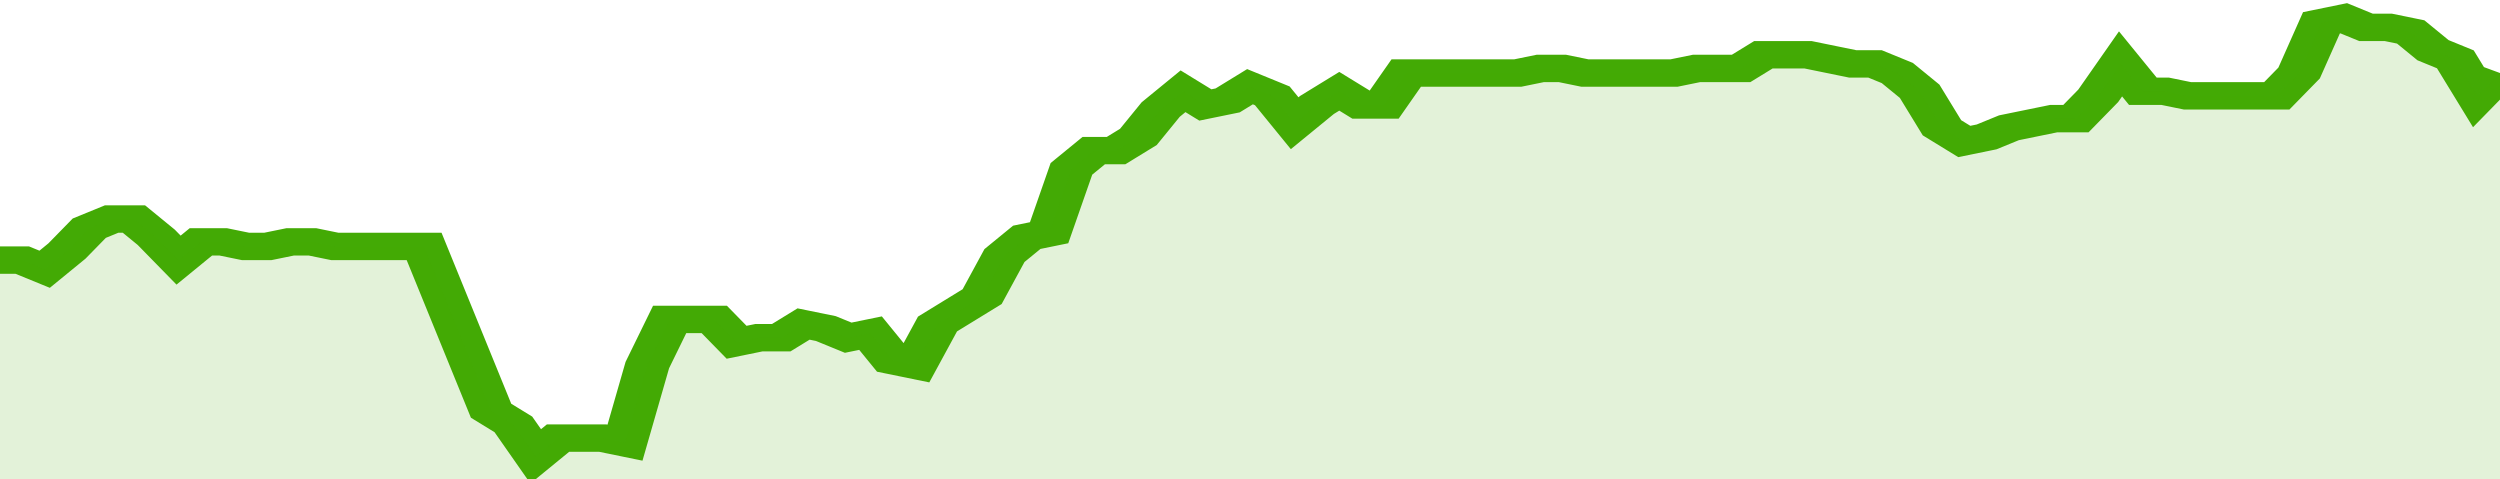 <svg xmlns="http://www.w3.org/2000/svg" viewBox="0 0 336 105" width="120" height="23" preserveAspectRatio="none">
				 <polyline fill="none" stroke="#43AA05" stroke-width="6" points="0, 57 3, 57 6, 59 9, 55 12, 50 15, 48 18, 48 21, 52 24, 57 27, 53 30, 53 33, 54 36, 54 39, 53 42, 53 45, 54 48, 54 51, 54 54, 54 57, 54 60, 66 63, 78 66, 90 69, 93 72, 100 75, 96 78, 96 81, 96 84, 97 87, 80 90, 70 93, 70 96, 70 99, 75 102, 74 105, 74 108, 71 111, 72 114, 74 117, 73 120, 79 123, 80 126, 71 129, 68 132, 65 135, 56 138, 52 141, 51 144, 37 147, 33 150, 33 153, 30 156, 24 159, 20 162, 23 165, 22 168, 19 171, 21 174, 27 177, 23 180, 20 183, 23 186, 23 189, 16 192, 16 195, 16 198, 16 201, 16 204, 16 207, 15 210, 15 213, 16 216, 16 219, 16 222, 16 225, 16 228, 15 231, 15 234, 15 237, 12 240, 12 243, 12 246, 13 249, 14 252, 14 255, 16 258, 20 261, 28 264, 31 267, 30 270, 28 273, 27 276, 26 279, 26 282, 21 285, 14 288, 20 291, 20 294, 21 297, 21 300, 21 303, 21 306, 21 309, 16 312, 5 315, 4 318, 6 321, 6 324, 7 327, 11 330, 13 333, 21 336, 16 336, 16 "> </polyline>
				 <polygon fill="#43AA05" opacity="0.15" points="0, 105 0, 57 3, 57 6, 59 9, 55 12, 50 15, 48 18, 48 21, 52 24, 57 27, 53 30, 53 33, 54 36, 54 39, 53 42, 53 45, 54 48, 54 51, 54 54, 54 57, 54 60, 66 63, 78 66, 90 69, 93 72, 100 75, 96 78, 96 81, 96 84, 97 87, 80 90, 70 93, 70 96, 70 99, 75 102, 74 105, 74 108, 71 111, 72 114, 74 117, 73 120, 79 123, 80 126, 71 129, 68 132, 65 135, 56 138, 52 141, 51 144, 37 147, 33 150, 33 153, 30 156, 24 159, 20 162, 23 165, 22 168, 19 171, 21 174, 27 177, 23 180, 20 183, 23 186, 23 189, 16 192, 16 195, 16 198, 16 201, 16 204, 16 207, 15 210, 15 213, 16 216, 16 219, 16 222, 16 225, 16 228, 15 231, 15 234, 15 237, 12 240, 12 243, 12 246, 13 249, 14 252, 14 255, 16 258, 20 261, 28 264, 31 267, 30 270, 28 273, 27 276, 26 279, 26 282, 21 285, 14 288, 20 291, 20 294, 21 297, 21 300, 21 303, 21 306, 21 309, 16 312, 5 315, 4 318, 6 321, 6 324, 7 327, 11 330, 13 333, 21 336, 16 336, 105 "></polygon>
			</svg>